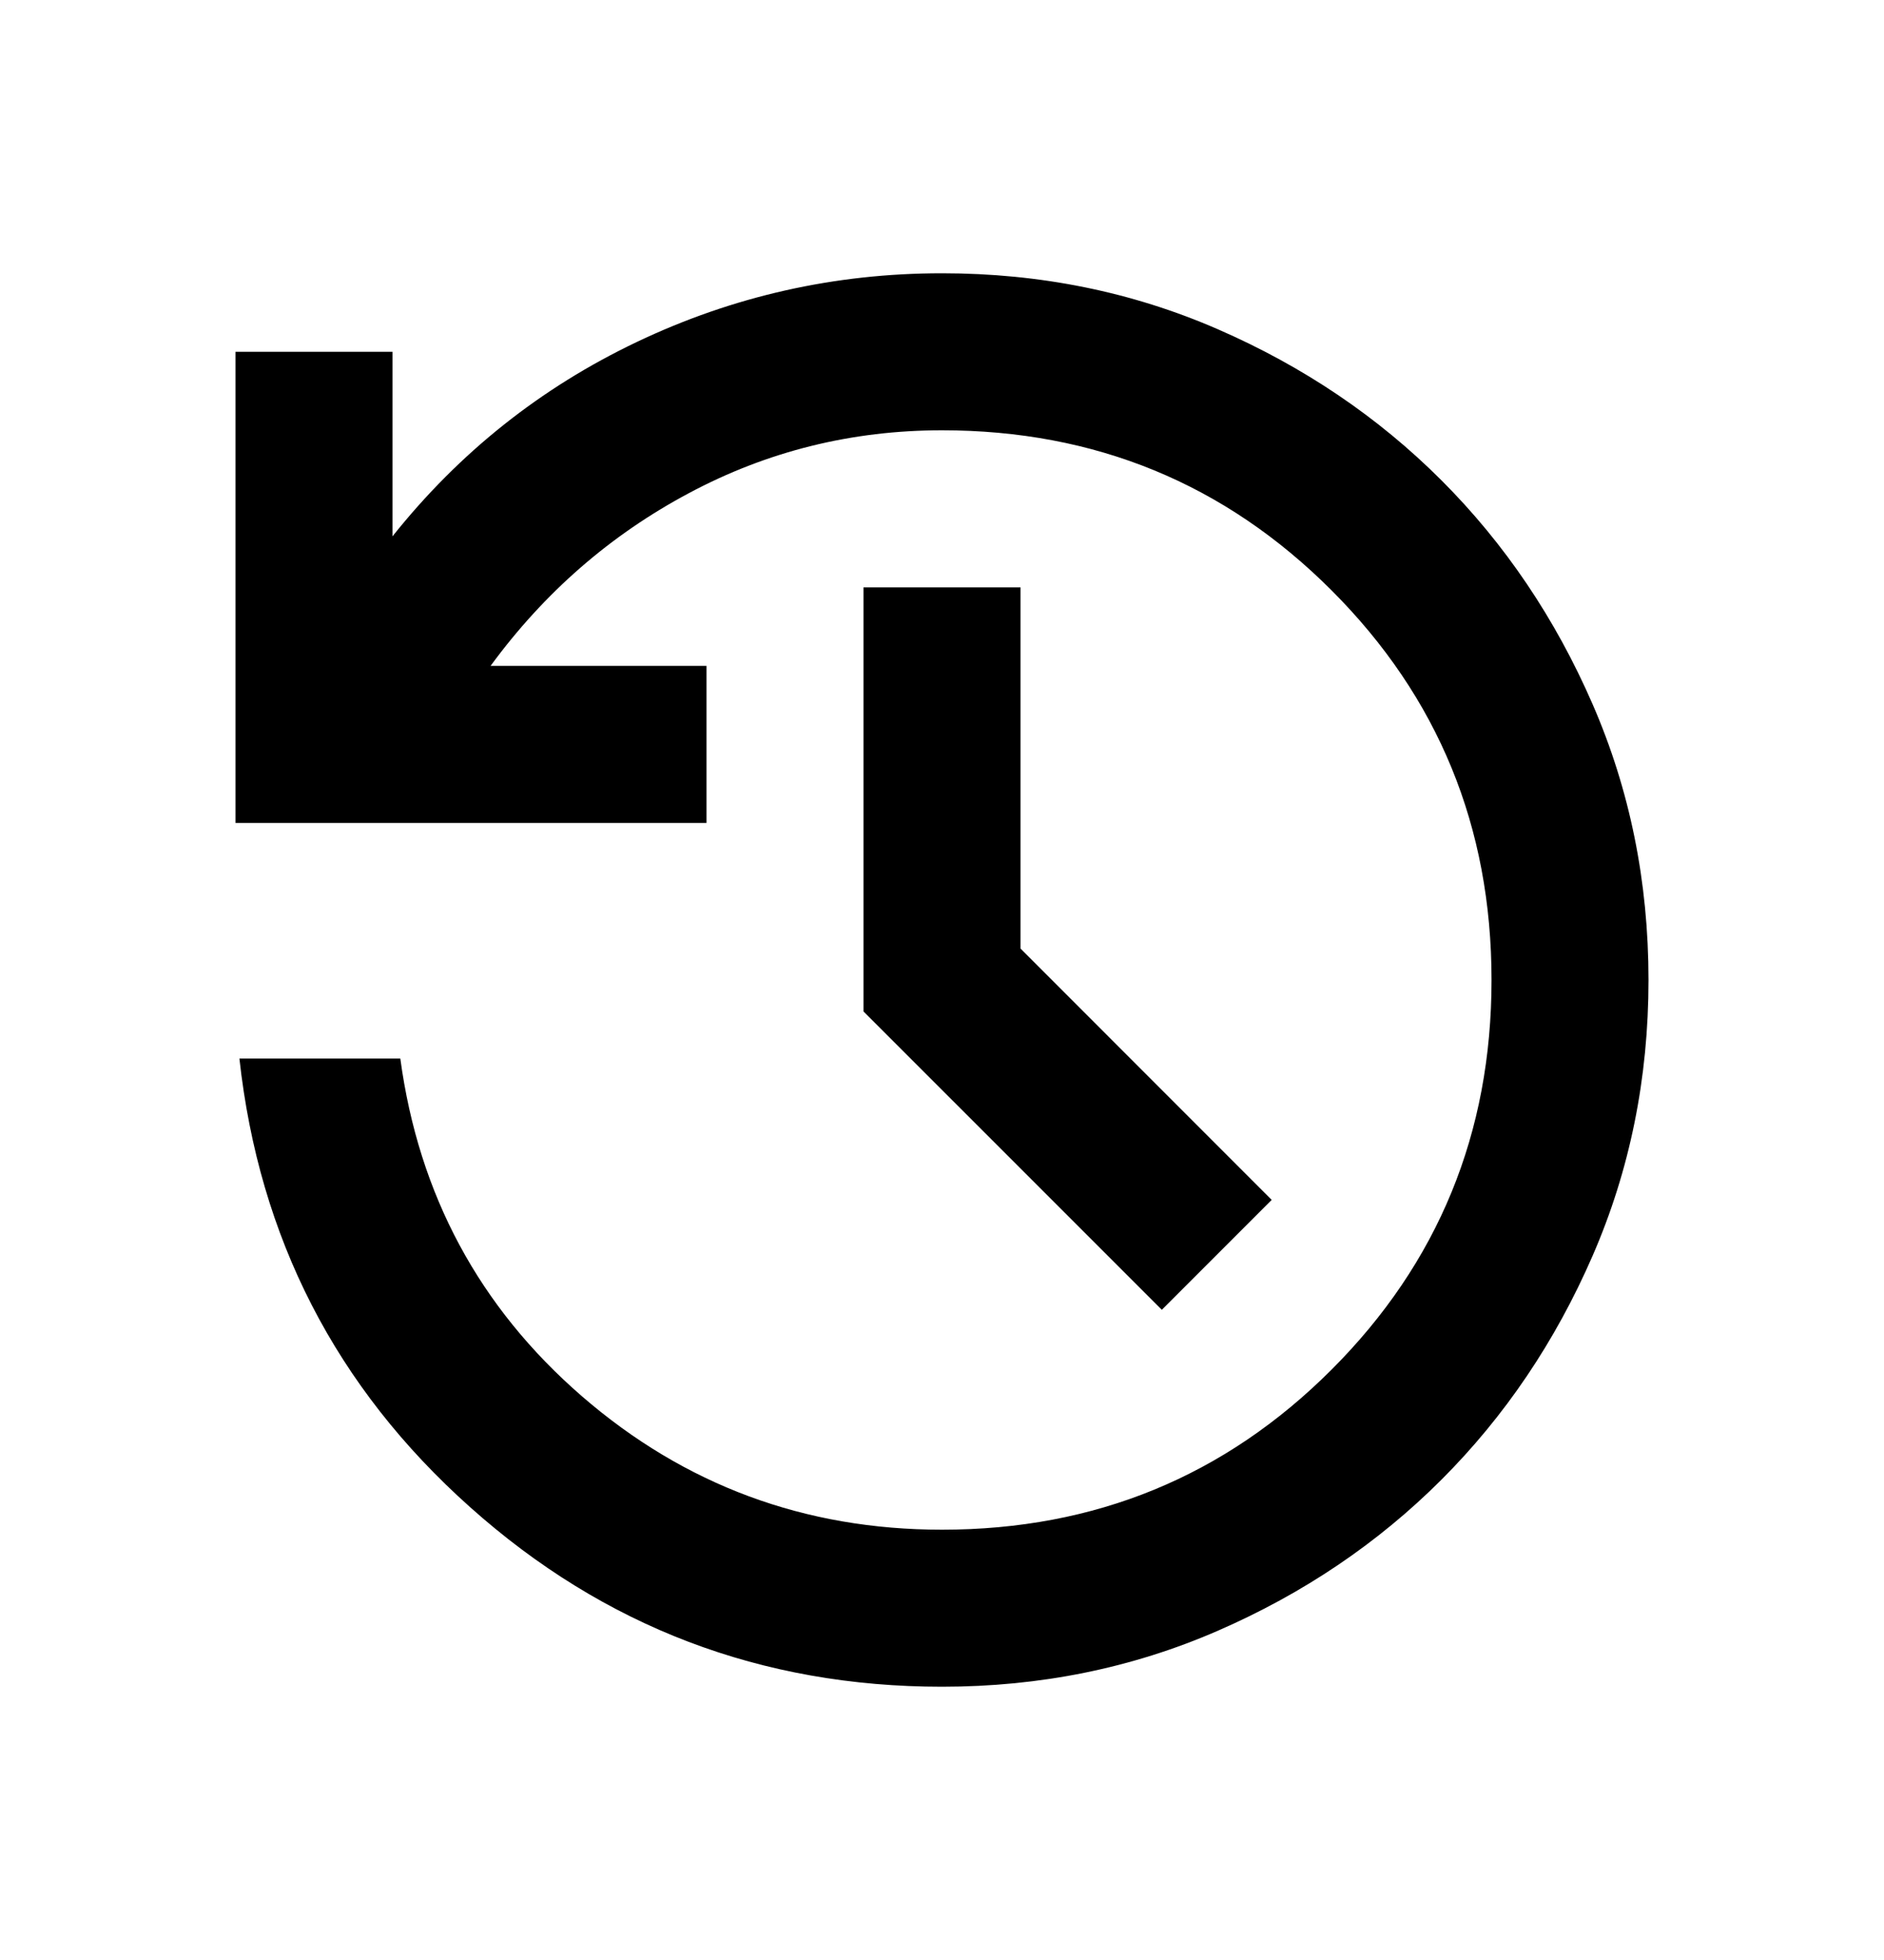 <svg width="25" height="26" viewBox="0 0 25 26" fill="none" xmlns="http://www.w3.org/2000/svg">
<g id="history">
<mask id="mask0_3818_7560" style="mask-type:alpha" maskUnits="userSpaceOnUse" x="0" y="0" width="25" height="26">
<rect id="Bounding box" y="0.5" width="25" height="25" fill="#000000"/>
</mask>
<g mask="url(#mask0_3818_7560)">
<path id="history_2" d="M12.5 22.375C10.104 22.375 8.016 21.581 6.237 19.992C4.457 18.404 3.438 16.42 3.177 14.042H5.312C5.556 15.847 6.359 17.34 7.721 18.521C9.084 19.701 10.677 20.292 12.5 20.292C14.531 20.292 16.254 19.584 17.669 18.169C19.084 16.754 19.792 15.031 19.792 13C19.792 10.969 19.084 9.246 17.669 7.831C16.254 6.416 14.531 5.708 12.5 5.708C11.302 5.708 10.182 5.986 9.141 6.542C8.099 7.097 7.222 7.861 6.51 8.833H9.375V10.917H3.125V4.667H5.208V7.115C6.094 6.003 7.174 5.144 8.451 4.536C9.727 3.929 11.076 3.625 12.5 3.625C13.802 3.625 15.022 3.872 16.159 4.367C17.296 4.862 18.286 5.53 19.128 6.372C19.97 7.214 20.638 8.204 21.133 9.341C21.628 10.478 21.875 11.698 21.875 13C21.875 14.302 21.628 15.522 21.133 16.659C20.638 17.796 19.97 18.786 19.128 19.628C18.286 20.47 17.296 21.138 16.159 21.633C15.022 22.128 13.802 22.375 12.5 22.375ZM15.417 17.375L11.458 13.417V7.792H13.542V12.583L16.875 15.917L15.417 17.375Z" fill="#000000"/>
</g>
</g>
</svg>
